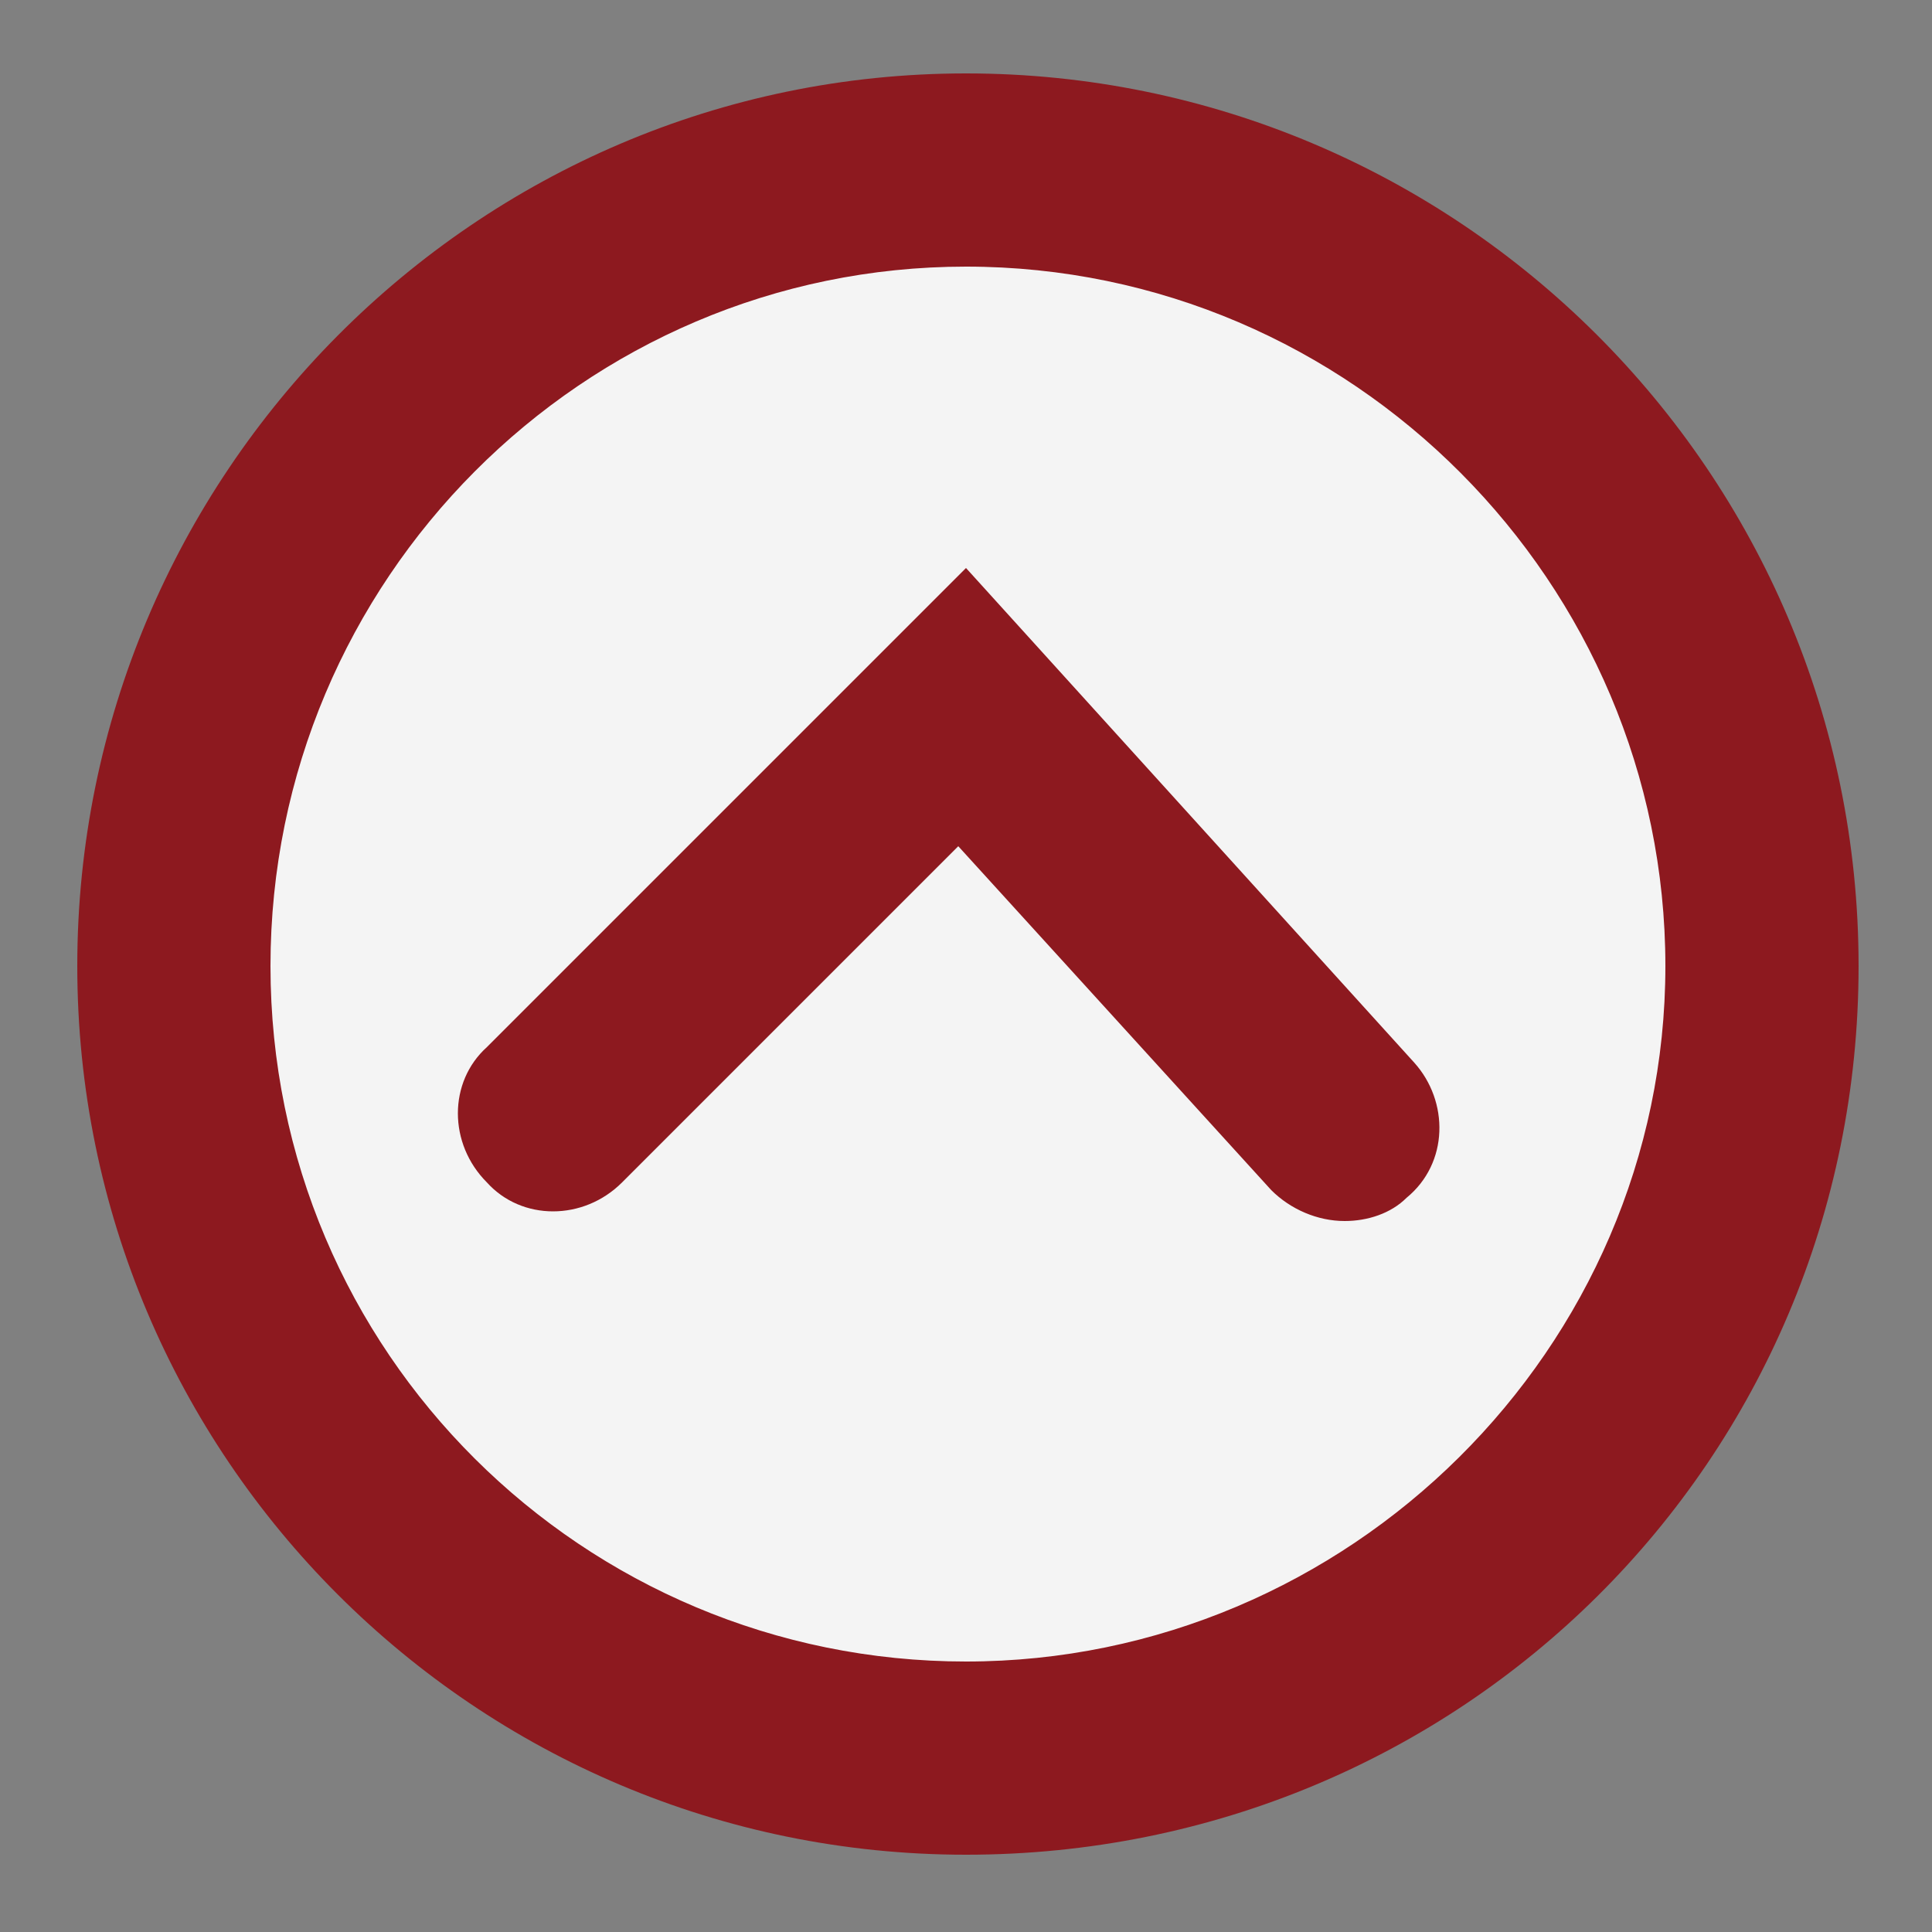 <?xml version="1.0" encoding="utf-8"?>
<svg version="1.1" id="Layer_1" xmlns="http://www.w3.org/2000/svg" xmlns:xlink="http://www.w3.org/1999/xlink" x="0px" y="0px"
	 width="50px" height="50px" viewBox="0 0 50 50" style="enable-background:new 0 0 50 50;" xml:space="preserve">
<rect x="0" y="0" width="50" height="50" fill="#808080" stroke="none"/>
<style type="text/css">
	.st0{fill:#F4F4F4;}
	.st1{fill:#8D191F;}
</style>
<circle class="st0" cx="25" cy="25" r="20.6"/>
<path class="st1" d="M25,48C12.3,48,2,37.7,2,25S12.3,1.9,25,1.9S48.1,12.2,48.1,25S37.8,48,25,48z M25,6.9C15.1,6.9,7,15,7,25
	S15.1,43,25,43S43.1,34.9,43.1,25S35,6.9,25,6.9z"/>
<path class="st1" d="M34.8,31.6c-0.7,0-1.4-0.3-1.9-0.8l-8.1-8.9l-8.7,8.7c-1,1-2.6,1-3.5,0c-1-1-1-2.6,0-3.5l12.4-12.4l11.6,12.8
	c0.9,1,0.9,2.6-0.2,3.5C36,31.4,35.4,31.6,34.8,31.6z"/>
</svg>
